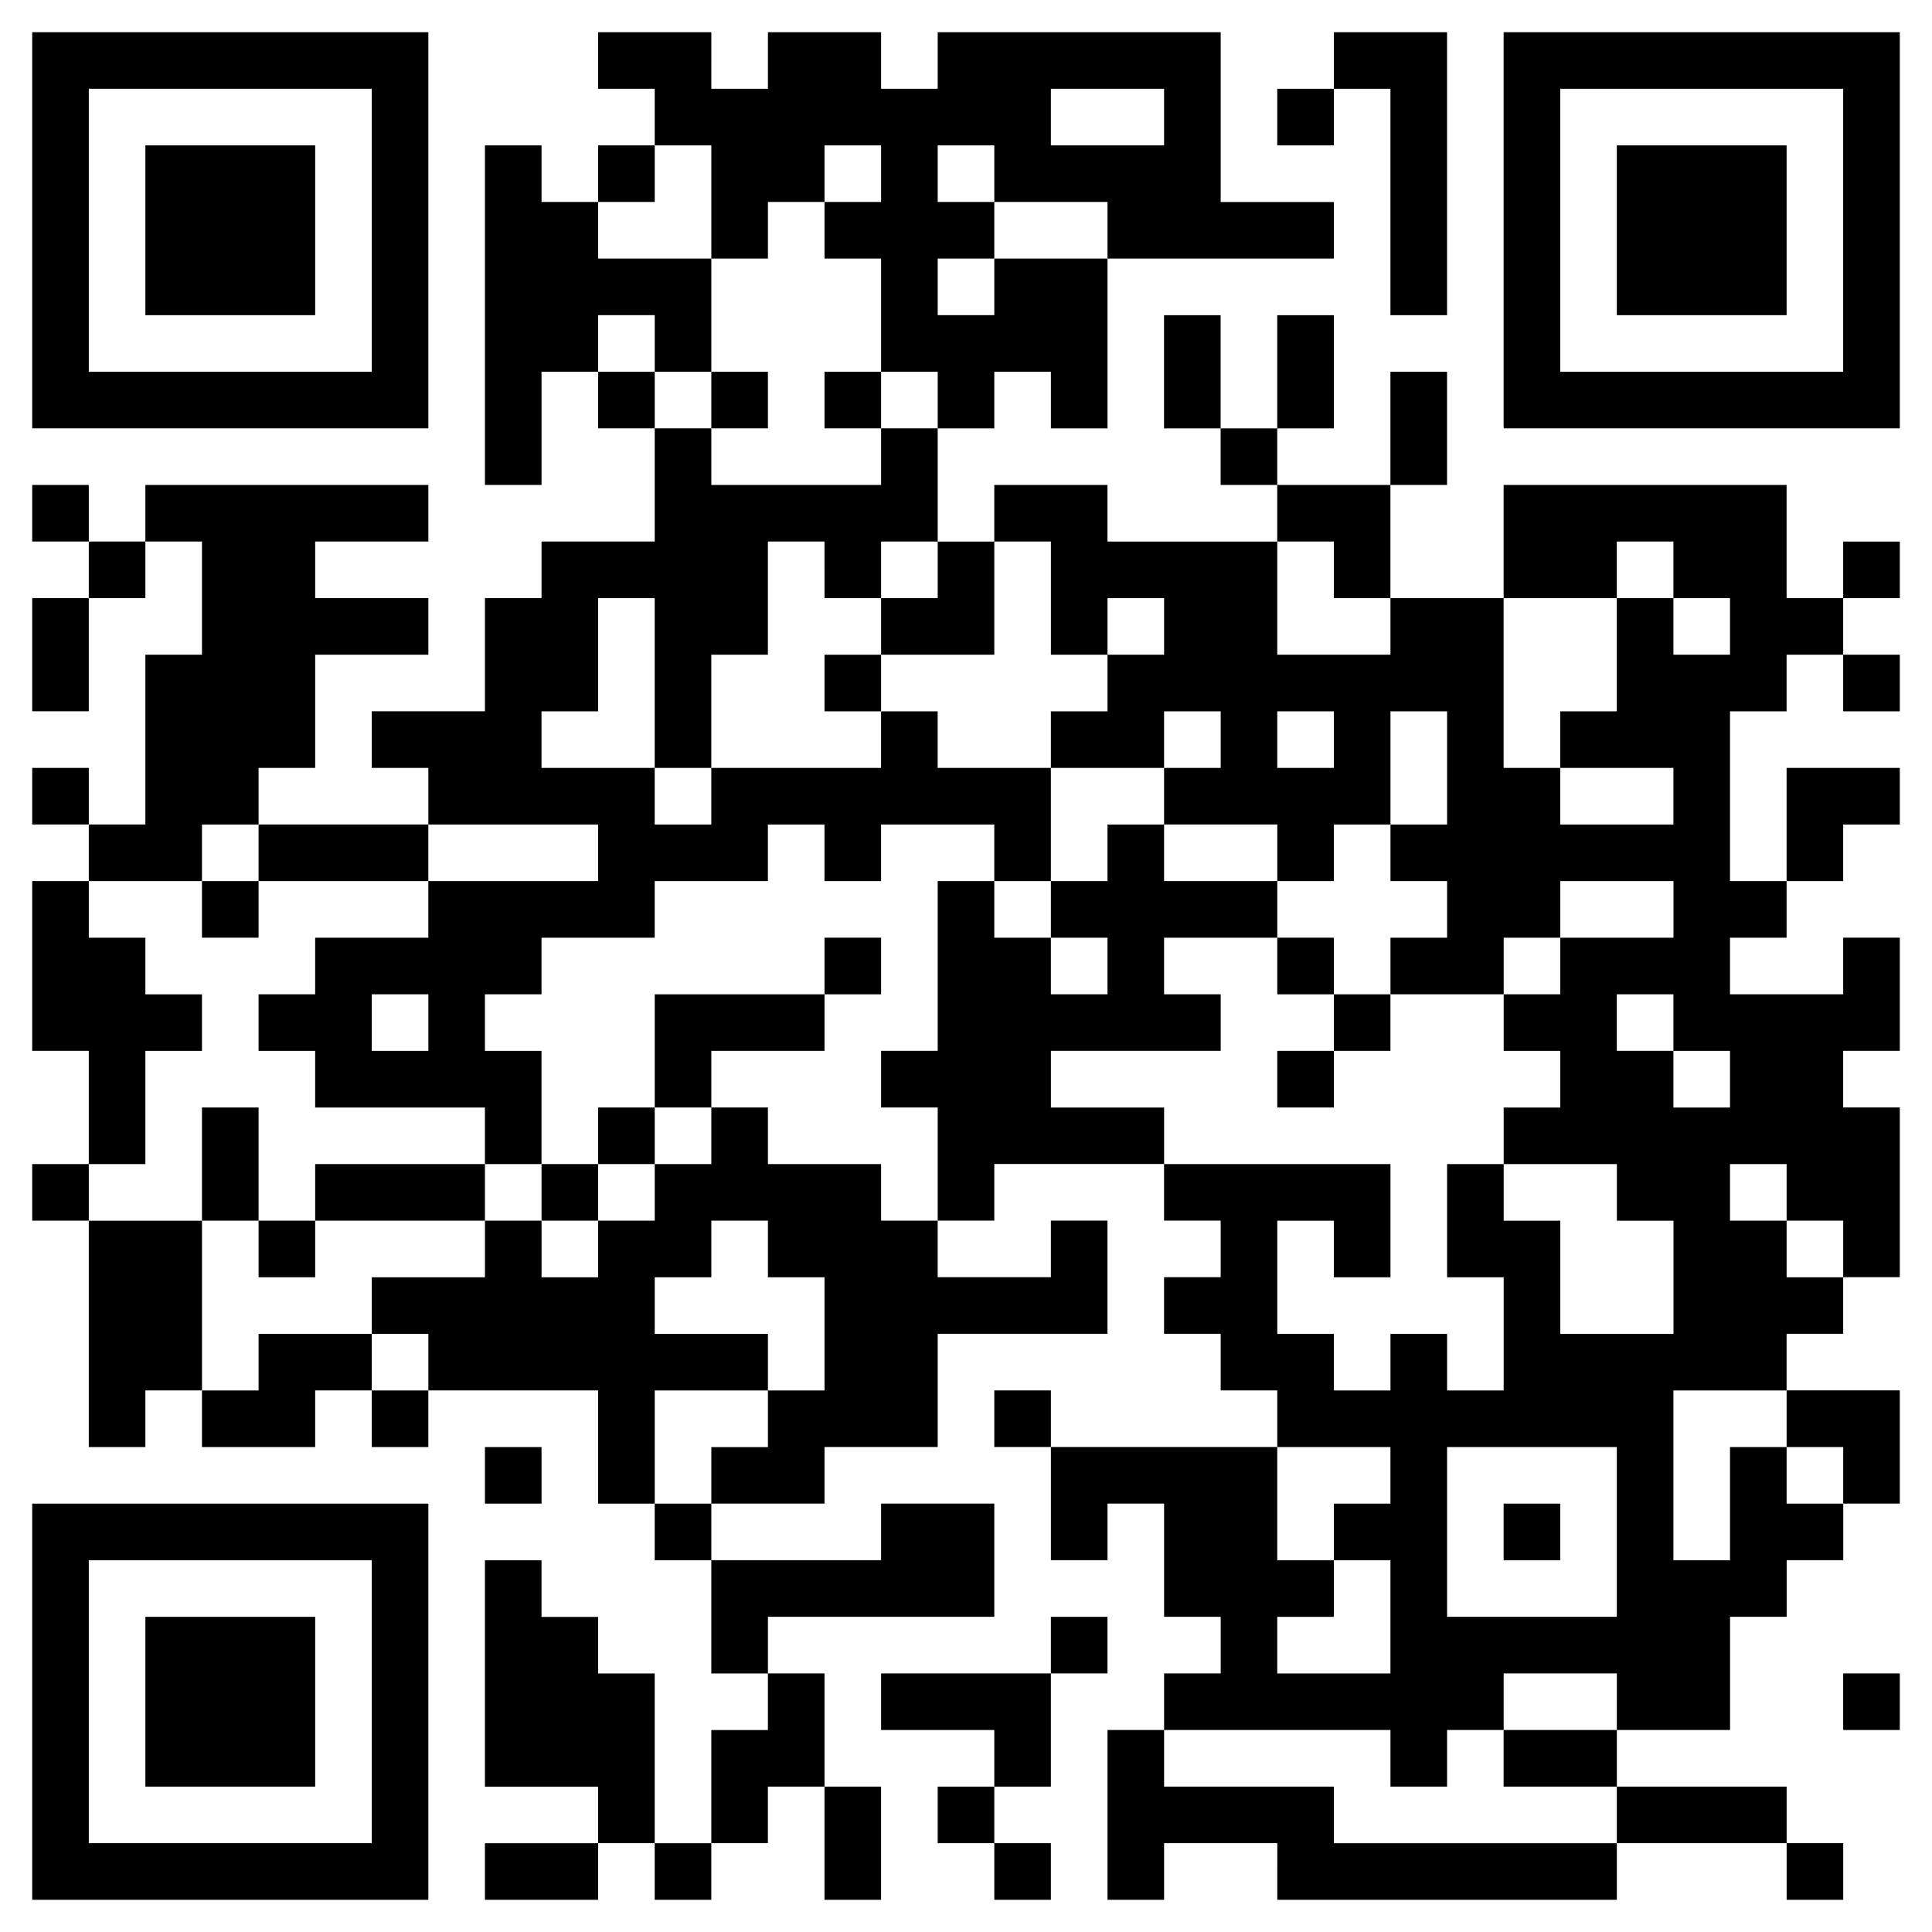 <?xml version="1.0" encoding="utf-8"?>
<!-- Generator: Adobe Illustrator 15.0.0, SVG Export Plug-In . SVG Version: 6.00 Build 0)  -->
<!DOCTYPE svg PUBLIC "-//W3C//DTD SVG 1.1//EN" "http://www.w3.org/Graphics/SVG/1.1/DTD/svg11.dtd">
<svg version="1.1" id="レイヤー_1" xmlns="http://www.w3.org/2000/svg" xmlns:xlink="http://www.w3.org/1999/xlink" x="0px"
	 y="0px" width="120px" height="120px" viewBox="0 0 120 120" enable-background="new 0 0 120 120" xml:space="preserve">
<rect fill="none" width="120" height="120"/>
<g>
	<path d="M2,14.303v12.303h12.303h12.303V14.303V2H14.303H2V14.303L2,14.303z M23.091,14.303v8.788h-8.788H5.515v-8.788V5.515h8.788
		h8.788V14.303L23.091,14.303z"/>
	<path d="M37.151,3.758v1.757h1.758h1.757v1.758V9.03h-1.757h-1.758v1.758v1.757h-1.757h-1.758v-1.757V9.03h-1.757h-1.758v10.545
		v10.545h1.758h1.757v-3.515v-3.515h1.758h1.757v1.758v1.757h1.758h1.757v3.515v3.515h-3.515h-3.515v1.758v1.757h-1.757h-1.758
		v3.515v3.515h-3.515h-3.515v1.758v1.757h1.758h1.757v1.758v1.757h-5.272h-5.273v-1.757v-1.758h1.758h1.757v-3.515v-3.515h3.515
		h3.515v-1.757v-1.758h-3.515h-3.515v-1.757v-1.758h3.515h3.515v-1.757v-1.758h-8.788H9.03v1.758v1.757H7.273H5.515v-1.757v-1.758
		H3.758H2v1.758v1.757h1.758h1.757v1.758v1.757H3.758H2v3.515v3.515h1.758h1.757v-3.515v-3.515h1.758H9.03v-1.757v-1.758h1.758
		h1.757v3.515v3.515h-1.757H9.03v5.273v5.272H7.273H5.515v-1.757v-1.758H3.758H2v1.758v1.757h1.758h1.757v1.758v1.757H3.758H2V60
		v5.272h1.758h1.757v3.516v3.515H3.758H2v1.758v1.758h1.758h1.757v7.03v7.03h1.758H9.03v-1.758v-1.758h1.758h1.757v1.758v1.758
		h3.515h3.515v-1.758v-1.758h1.758h1.757v1.758v1.758h1.758h1.757v-1.758v-1.758h5.273h5.272v3.516v3.515h1.758h1.757v1.758v1.758
		h1.758h1.757v3.515v3.516h1.758h1.757v1.758v1.757h-1.757h-1.758v3.516v3.515h-1.757h-1.758v-5.272v-5.272h-1.757h-1.758v-1.758
		v-1.758h-1.757h-1.758v-1.757v-1.758h-1.757h-1.758v7.03v7.03h3.515h3.515v1.758v1.757h-3.515h-3.515v1.758V118h3.515h3.515v-1.758
		v-1.758h1.758h1.757v1.758V118h1.758h1.757v-1.758v-1.758h1.758h1.757v-1.757v-1.758h1.758h1.757v3.515V118h1.758h1.757v-3.516
		v-3.515H52.97h-1.758v-3.516v-3.515h-1.757h-1.758v-1.758v-1.758h7.03h7.031v-3.515v-3.516h-3.516h-3.515v1.758v1.758h-5.272
		h-5.273v-1.758v-1.758h3.515h3.515v-1.757v-1.758h3.515h3.515v-3.516v-3.515h5.273h5.272v-3.516v-3.515H67.03h-1.758v1.758v1.757
		h-3.515h-3.516v-1.757v-1.758H60h1.758v-1.758v-1.758h5.272h5.272v1.758v1.758h1.758h1.758v1.758v1.757h-1.758h-1.758v1.758v1.758
		h1.758h1.758v1.758v1.757h1.758h1.757v1.758v1.758h-7.03h-7.03v-1.758v-1.758h-1.757h-1.758v1.758v1.758h1.758h1.757v3.515v3.516
		h1.758h1.758v-1.758v-1.758h1.758h1.757v3.516v3.515h1.758h1.758v1.758v1.758h-1.758h-1.758v1.758v1.757h-1.757h-1.758v5.273V118
		h1.758h1.757v-1.758v-1.758h3.516h3.515v1.758V118h10.546h10.545v-1.758v-1.758h5.273h5.272v1.758V118h1.758h1.757v-1.758v-1.758
		h-1.757h-1.758v-1.757v-1.758h-5.272h-5.273v-1.758v-1.758h3.516h3.515v-3.515v-3.516h1.758h1.758v-1.757v-1.758h1.758h1.757
		v-1.758v-1.758h1.758H118v-3.515v-3.516h-3.516h-3.515v-1.757v-1.758h1.758h1.757v-1.758v-1.758h1.758H118v-5.272v-5.272h-1.758
		h-1.758V67.03v-1.758h1.758H118v-3.515v-3.516h-1.758h-1.758V60v1.758h-3.515h-3.516V60v-1.758h1.758h1.758v-1.757v-1.758h1.758
		h1.757V52.97v-1.758h1.758H118v-1.757v-1.758h-3.516h-3.515v3.515v3.515h-1.758h-1.758v-5.272v-5.273h1.758h1.758v-1.757v-1.758
		h1.758h1.757v1.758v1.757h1.758H118v-1.757v-1.758h-1.758h-1.758v-1.757v-1.758h1.758H118v-1.757v-1.758h-1.758h-1.758v1.758v1.757
		h-1.757h-1.758v-3.515v-3.515h-8.788h-8.788v3.515v3.515h-3.515h-3.516v-3.515v-3.515h1.758h1.758v-3.515v-3.515h-1.758h-1.758
		v3.515v3.515h-3.515h-3.516v-1.757v-1.758h1.758h1.758v-3.515v-3.515h-1.758h-1.758v3.515v3.515h-1.757h-1.758v-3.515v-3.515
		h-1.758h-1.758v3.515v3.515h1.758h1.758v1.758v1.757h1.758h1.757v1.758v1.757h-5.272h-5.272v-1.757v-1.758h-3.516h-3.515v1.758
		v1.757H60h-1.758v-3.515v-3.515H60h1.758v-1.757v-1.758h1.758h1.757v1.758v1.757h1.758h1.758v-5.272v-5.273h7.03h7.03v-1.757
		v-1.758h-3.516h-3.515V7.273V2H67.03h-8.788v1.758v1.757h-1.757h-1.758V3.758V2h-3.515h-3.515v1.758v1.757h-1.757h-1.758V3.758V2
		h-3.515h-3.515V3.758L37.151,3.758z M72.303,7.273V9.03h-3.515h-3.516V7.273V5.515h3.516h3.515V7.273L72.303,7.273z M44.182,12.545
		v3.515h1.758h1.757v-1.757v-1.758h1.758h1.757v-1.757V9.03h1.758h1.757v1.758v1.757H52.97h-1.758v1.758v1.757h1.758h1.757v3.515
		v3.515h1.758h1.757v1.758v1.757h-1.757h-1.758v1.758v1.757h-5.272h-5.273v-1.757v-1.758h-1.757h-1.758v-1.757v-1.758h-1.757h-1.758
		v-1.757v-1.758h1.758h1.757v1.758v1.757h1.758h1.757v-3.515v-3.515h-3.515h-3.515v-1.757v-1.758h1.758h1.757v-1.757V9.03h1.758
		h1.757V12.545L44.182,12.545z M61.758,10.788v1.757h3.515h3.516v1.758v1.757h-3.516h-3.515v1.758v1.757H60h-1.758v-1.757v-1.758H60
		h1.758v-1.757v-1.758H60h-1.758v-1.757V9.03H60h1.758V10.788L61.758,10.788z M51.212,35.394v1.757h1.758h1.757v-1.757v-1.758h1.758
		h1.757v1.758v1.757h-1.757h-1.758v1.758v1.757h3.515h3.516v-3.515v-3.515h1.758h1.757v3.515v3.515h1.758h1.758v-1.757v-1.758h1.758
		h1.757v1.758v1.757h-1.757h-1.758v1.758v1.757H67.03h-1.758v1.758v1.757h3.516h3.515v-1.757v-1.758h1.758h1.758v1.758v1.757h-1.758
		h-1.758v1.758v1.757h3.516h3.515v1.758v1.757h1.758h1.758V52.97v-1.758h1.758h1.757v-3.515v-3.515h1.758h1.758v3.515v3.515h-1.758
		h-1.758v1.758v1.757h1.758h1.758v1.758v1.757h-1.758h-1.758V60v1.758h3.516h3.515V60v-1.758h1.758h1.758v-1.757v-1.758h3.515h3.516
		v1.758v1.757h-3.516h-3.515V60v1.758h-1.758h-1.758v1.758v1.757h1.758h1.758v1.758v1.758h-1.758h-1.758v1.758v1.757h3.516h3.515
		v1.758v1.758h1.758h1.758v3.515v3.516h-3.516h-3.515v-3.516v-3.515h-1.758h-1.758v-1.758v-1.758h-1.757h-1.758v3.516v3.515h1.758
		h1.757v3.516v3.515h-1.757h-1.758v-1.757v-1.758h-1.758h-1.758v1.758v1.757h-1.757h-1.758v-1.757v-1.758h-1.758h-1.758v-3.516
		v-3.515h1.758h1.758v1.758v1.757h1.758h1.757v-3.515v-3.516h-7.03h-7.03v-1.757v-1.758h-3.515h-3.516V67.03v-1.758h5.273h5.272
		v-1.757v-1.758h-1.758h-1.758V60v-1.758h3.516h3.515v-1.757v-1.758h-3.515h-3.516V52.97v-1.758h-1.757h-1.758v1.758v1.757H67.03
		h-1.758v1.758v1.757h1.758h1.758V60v1.758H67.03h-1.758V60v-1.758h-1.757h-1.758v-1.757v-1.758H60h-1.758V60v5.272h-1.757h-1.758
		v1.758v1.758h1.758h1.757v3.515v3.516h-1.757h-1.758v-1.758v-1.758h-3.515h-3.515v-1.757v-1.758h-1.757h-1.758v1.758v1.757h-1.757
		h-1.758v1.758v1.758h-1.757h-1.758v1.758v1.757h-1.757h-1.758v-1.757v-1.758h-1.757h-1.758v1.758v1.757h-3.515h-3.515v1.758v1.758
		h1.758h1.757v1.758v1.757h-1.757h-1.758v-1.757v-1.758h-3.515h-3.515v1.758v1.757h-1.757h-1.758v-5.272v-5.272H9.03H5.515v-1.758
		v-1.758h1.758H9.03v-3.515v-3.516h1.758h1.757v-1.757v-1.758h-1.757H9.03V60v-1.758H7.273H5.515v-1.757v-1.758H9.03h3.515V52.97
		v-1.758h1.758h1.757v1.758v1.757h5.273h5.272V52.97v-1.758h5.273h5.272v1.758v1.757h-5.272h-5.273v1.758v1.757h-3.515h-3.515V60
		v1.758h-1.757h-1.758v1.758v1.757h1.758h1.757v1.758v1.758h5.273h5.272v1.758v1.757h1.758h1.757v-3.515v-3.516h-1.757h-1.758
		v-1.757v-1.758h1.758h1.757V60v-1.758h3.515h3.515v-1.757v-1.758h3.515h3.515V52.97v-1.758h1.758h1.757v1.758v1.757h1.758h1.757
		V52.97v-1.758h3.515h3.516v1.758v1.757h1.758h1.757v-3.515v-3.515h-3.515h-3.516v-1.757v-1.758h-1.757h-1.758v1.758v1.757h-5.272
		h-5.273v1.758v1.757h-1.757h-1.758v-1.757v-1.758h-3.515h-3.515v-1.757v-1.758h1.758h1.757v-3.515v-3.515h1.758h1.757v5.273v5.272
		h1.758h1.757v-3.515v-3.515h1.758h1.757v-3.515v-3.515h1.758h1.757V35.394L51.212,35.394z M82.849,35.394v1.757h1.758h1.757v1.758
		v1.757h-3.515h-3.516v-3.515v-3.515h1.758h1.758V35.394L82.849,35.394z M103.939,35.394v1.757h1.758h1.757v1.758v1.757h-1.757
		h-1.758v-1.757v-1.758h-1.758h-1.758v3.515v3.515h-1.757h-1.758v1.758v1.757h3.515h3.516v1.758v1.757h-3.516h-3.515v-1.757v-1.758
		h-1.758h-1.758v-5.272v-5.273h3.516h3.515v-1.757v-1.758h1.758h1.758V35.394L103.939,35.394z M82.849,45.939v1.757h-1.758h-1.758
		v-1.757v-1.758h1.758h1.758V45.939L82.849,45.939z M26.606,63.516v1.757h-1.757h-1.758v-1.757v-1.758h1.758h1.757V63.516
		L26.606,63.516z M103.939,63.516v1.757h1.758h1.757v1.758v1.758h-1.757h-1.758V67.03v-1.758h-1.758h-1.758v-1.757v-1.758h1.758
		h1.758V63.516L103.939,63.516z M110.97,74.061v1.758h1.758h1.757v1.758v1.757h-1.757h-1.758v-1.757v-1.758h-1.758h-1.758v-1.758
		v-1.758h1.758h1.758V74.061L110.97,74.061z M47.697,77.576v1.757h1.758h1.757v3.516v3.515h-1.757h-1.758v1.758v1.758h-1.757h-1.758
		v1.758v1.757h-1.757h-1.758v-3.515v-3.516h3.515h3.515v-1.757v-1.758h-3.515h-3.515v-1.758v-1.758h1.758h1.757v-1.757v-1.758h1.758
		h1.757V77.576L47.697,77.576z M110.97,88.121v1.758h1.758h1.757v1.758v1.757h-1.757h-1.758v-1.757v-1.758h-1.758h-1.758v3.515
		v3.516h-1.757h-1.758v-5.272v-5.273h3.515h3.516V88.121L110.97,88.121z M86.363,91.637v1.757h-1.757h-1.758v1.758v1.758h1.758
		h1.757v3.515v3.516h-3.515h-3.516v-1.758v-1.758h1.758h1.758v-1.757v-1.758h-1.758h-1.758v-3.516v-3.515h3.516h3.515V91.637
		L86.363,91.637z M100.424,95.151v5.272h-5.272h-5.272v-5.272v-5.272h5.272h5.272V95.151L100.424,95.151z M100.424,105.697v1.757
		h-3.515h-3.516v1.758v1.758h3.516h3.515v1.758v1.757h-8.787h-8.788v-1.757v-1.758h-5.272h-5.273v-1.758v-1.758h7.03h7.03v1.758
		v1.758h1.758h1.758v-1.758v-1.758h1.758h1.757v-1.757v-1.758h3.516h3.515V105.697L100.424,105.697z"/>
	<polygon points="82.849,3.758 82.849,5.515 81.091,5.515 79.333,5.515 79.333,7.273 79.333,9.03 81.091,9.03 82.849,9.03 
		82.849,7.273 82.849,5.515 84.606,5.515 86.363,5.515 86.363,12.545 86.363,19.576 88.121,19.576 89.879,19.576 89.879,10.788 
		89.879,2 86.363,2 82.849,2 82.849,3.758 	"/>
	<path d="M93.394,14.303v12.303h12.304H118V14.303V2h-12.303H93.394V14.303L93.394,14.303z M114.484,14.303v8.788h-8.787h-8.788
		v-8.788V5.515h8.788h8.787V14.303L114.484,14.303z"/>
	<polygon points="30.121,91.637 30.121,93.394 31.879,93.394 33.636,93.394 33.636,91.637 33.636,89.879 31.879,89.879 
		30.121,89.879 30.121,91.637 	"/>
	<path d="M2,105.697V118h12.303h12.303v-12.303V93.394H14.303H2V105.697L2,105.697z M23.091,105.697v8.787h-8.788H5.515v-8.787
		v-8.788h8.788h8.788V105.697L23.091,105.697z"/>
	<polygon points="65.272,102.182 65.272,103.939 60,103.939 54.727,103.939 54.727,105.697 54.727,107.454 58.242,107.454 
		61.758,107.454 61.758,109.212 61.758,110.97 60,110.97 58.242,110.97 58.242,112.728 58.242,114.484 60,114.484 61.758,114.484 
		61.758,116.242 61.758,118 63.516,118 65.272,118 65.272,116.242 65.272,114.484 63.516,114.484 61.758,114.484 61.758,112.728 
		61.758,110.97 63.516,110.97 65.272,110.97 65.272,107.454 65.272,103.939 67.03,103.939 68.788,103.939 68.788,102.182 
		68.788,100.424 67.03,100.424 65.272,100.424 65.272,102.182 	"/>
	<polygon points="114.484,105.697 114.484,107.454 116.242,107.454 118,107.454 118,105.697 118,103.939 116.242,103.939 
		114.484,103.939 114.484,105.697 	"/>
	<polygon points="9.03,14.303 9.03,19.576 14.303,19.576 19.576,19.576 19.576,14.303 19.576,9.03 14.303,9.03 9.03,9.03 
		9.03,14.303 	"/>
	<polygon points="44.182,24.849 44.182,26.606 45.939,26.606 47.697,26.606 47.697,24.849 47.697,23.091 45.939,23.091 
		44.182,23.091 44.182,24.849 	"/>
	<polygon points="51.212,24.849 51.212,26.606 52.97,26.606 54.727,26.606 54.727,24.849 54.727,23.091 52.97,23.091 51.212,23.091 
		51.212,24.849 	"/>
	<polygon points="51.212,42.424 51.212,44.182 52.97,44.182 54.727,44.182 54.727,42.424 54.727,40.667 52.97,40.667 51.212,40.667 
		51.212,42.424 	"/>
	<polygon points="12.545,56.485 12.545,58.242 14.303,58.242 16.061,58.242 16.061,56.485 16.061,54.727 14.303,54.727 
		12.545,54.727 12.545,56.485 	"/>
	<polygon points="51.212,60 51.212,61.758 45.939,61.758 40.667,61.758 40.667,65.272 40.667,68.788 38.909,68.788 37.151,68.788 
		37.151,70.546 37.151,72.303 35.394,72.303 33.636,72.303 33.636,74.061 33.636,75.818 35.394,75.818 37.151,75.818 37.151,74.061 
		37.151,72.303 38.909,72.303 40.667,72.303 40.667,70.546 40.667,68.788 42.424,68.788 44.182,68.788 44.182,67.03 44.182,65.272 
		47.697,65.272 51.212,65.272 51.212,63.516 51.212,61.758 52.97,61.758 54.727,61.758 54.727,60 54.727,58.242 52.97,58.242 
		51.212,58.242 51.212,60 	"/>
	<polygon points="79.333,60 79.333,61.758 81.091,61.758 82.849,61.758 82.849,63.516 82.849,65.272 81.091,65.272 79.333,65.272 
		79.333,67.03 79.333,68.788 81.091,68.788 82.849,68.788 82.849,67.03 82.849,65.272 84.606,65.272 86.363,65.272 86.363,63.516 
		86.363,61.758 84.606,61.758 82.849,61.758 82.849,60 82.849,58.242 81.091,58.242 79.333,58.242 79.333,60 	"/>
	<polygon points="12.545,72.303 12.545,75.818 14.303,75.818 16.061,75.818 16.061,77.576 16.061,79.333 17.818,79.333 
		19.576,79.333 19.576,77.576 19.576,75.818 24.849,75.818 30.121,75.818 30.121,74.061 30.121,72.303 24.849,72.303 19.576,72.303 
		19.576,74.061 19.576,75.818 17.818,75.818 16.061,75.818 16.061,72.303 16.061,68.788 14.303,68.788 12.545,68.788 12.545,72.303 
			"/>
	<polygon points="93.394,95.151 93.394,96.909 95.151,96.909 96.909,96.909 96.909,95.151 96.909,93.394 95.151,93.394 
		93.394,93.394 93.394,95.151 	"/>
	<polygon points="100.424,14.303 100.424,19.576 105.697,19.576 110.97,19.576 110.97,14.303 110.97,9.03 105.697,9.03 
		100.424,9.03 100.424,14.303 	"/>
	<polygon points="9.03,105.697 9.03,110.97 14.303,110.97 19.576,110.97 19.576,105.697 19.576,100.424 14.303,100.424 
		9.03,100.424 9.03,105.697 	"/>
</g>
</svg>
